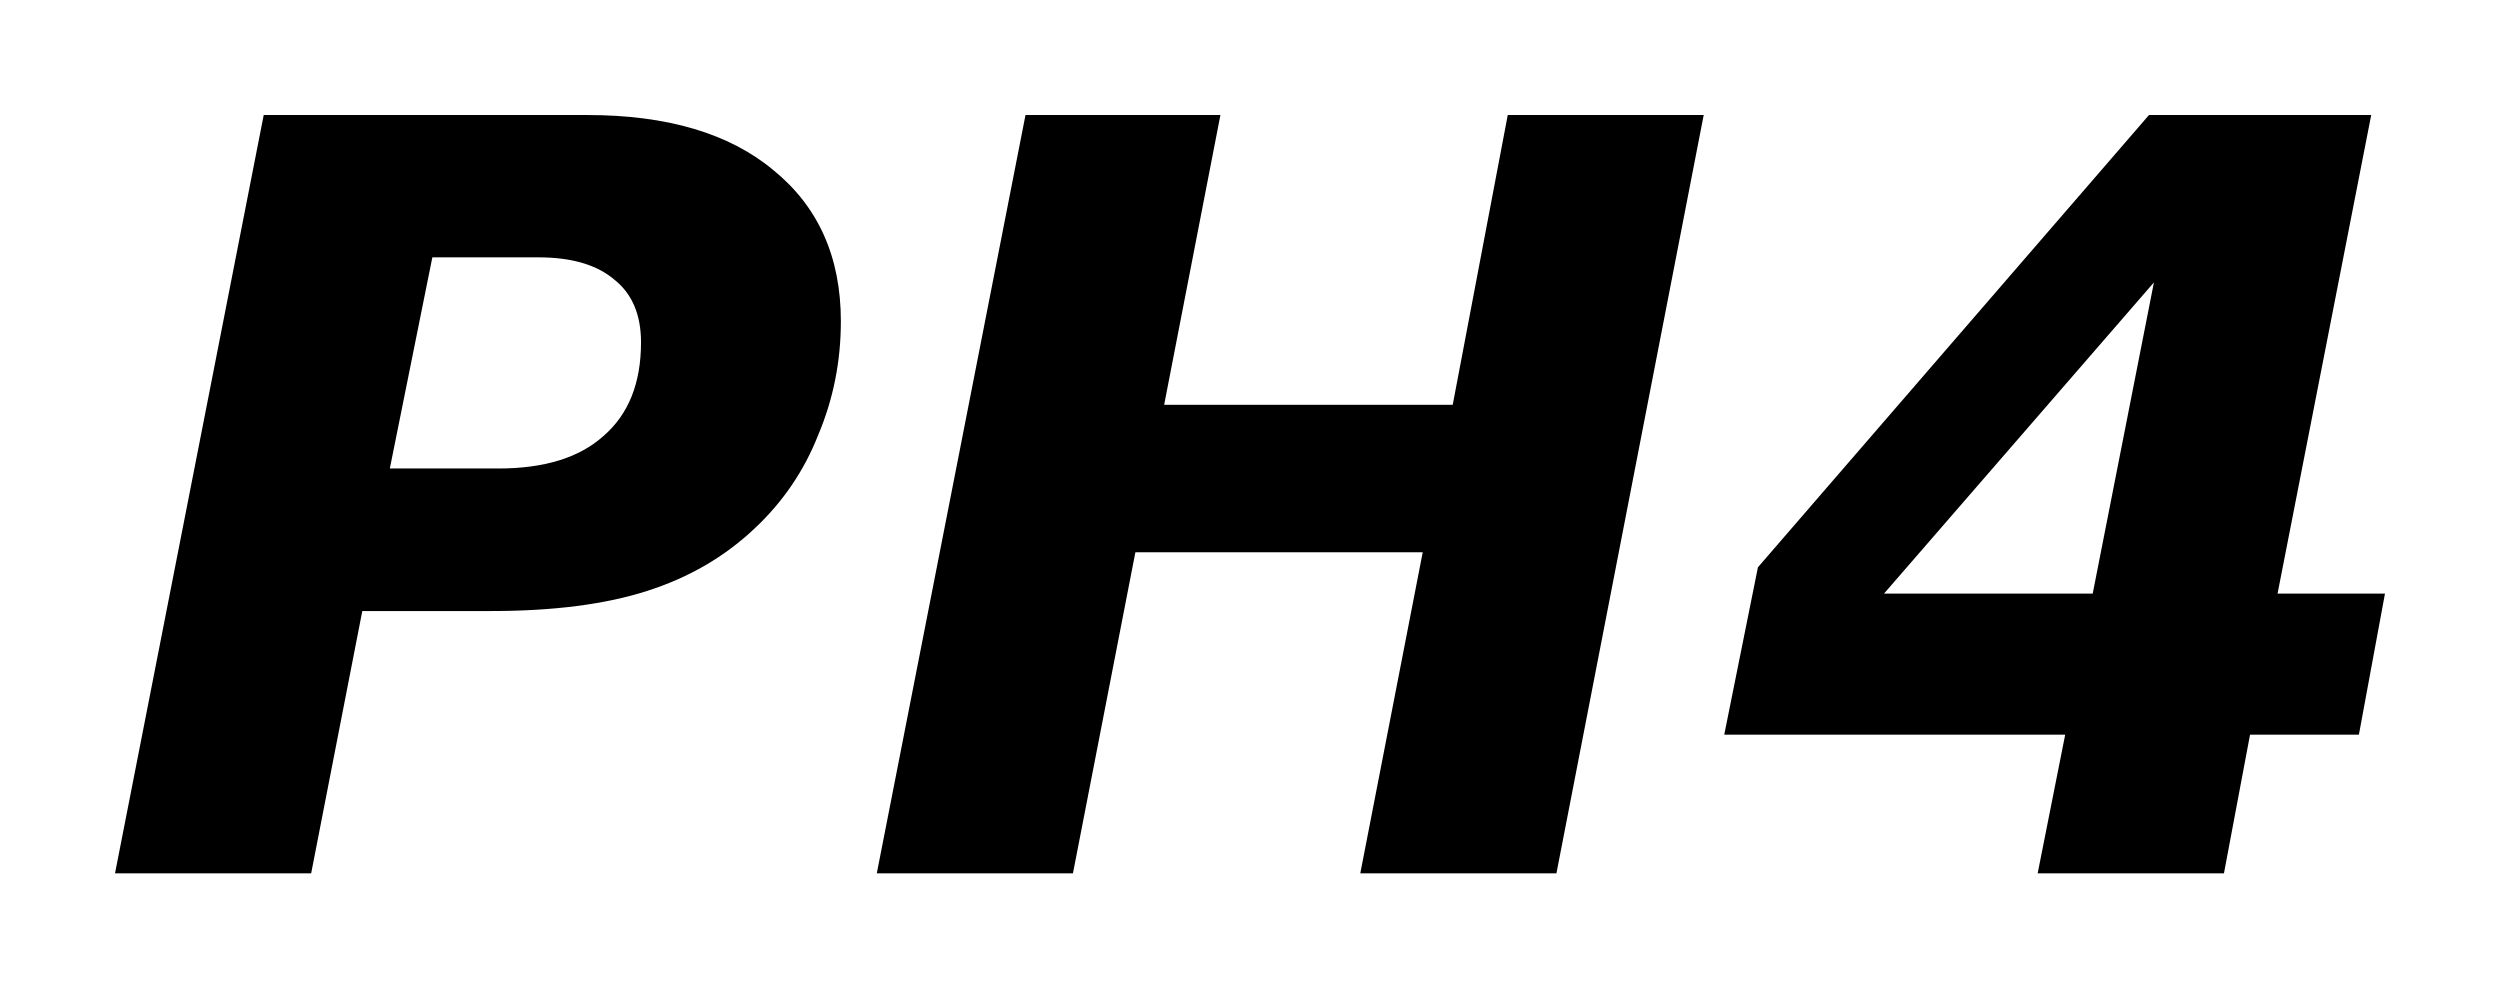 <?xml version='1.0' encoding='UTF-8'?>
<!DOCTYPE svg PUBLIC "-//W3C//DTD SVG 1.1//EN" "http://www.w3.org/Graphics/SVG/1.1/DTD/svg11.dtd">
<svg version='1.2' xmlns='http://www.w3.org/2000/svg' xmlns:xlink='http://www.w3.org/1999/xlink' width='12.172mm' height='4.812mm' viewBox='0 0 12.172 4.812'>
  <desc>Generated by the Chemistry Development Kit (http://github.com/cdk)</desc>
  <g stroke-linecap='round' stroke-linejoin='round' fill='#000000'>
    <rect x='.0' y='.0' width='13.0' height='5.0' fill='#FFFFFF' stroke='none'/>
    <g id='mol1' class='mol'>
      <path id='mol1atm1' class='atom' d='M1.284 .56h1.575q.584 .0 .906 .268q.329 .267 .329 .736q-.0 .292 -.11 .553q-.103 .262 -.31 .456q-.219 .207 -.523 .304q-.304 .098 -.76 .098h-.627l-.249 1.277h-.955l.724 -3.692zM2.105 1.253l-.207 1.028h.529q.335 .0 .511 -.158q.183 -.158 .183 -.456q-.0 -.201 -.128 -.304q-.128 -.11 -.371 -.11h-.517zM4.993 .56h.949l-.274 1.411h1.405l.268 -1.411h.954l-.717 3.692h-.955l.304 -1.563h-1.399l-.304 1.563h-.955l.724 -3.692zM10.487 1.375l-1.314 1.515h1.016l.298 -1.515zM10.463 .56h1.082l-.456 2.33h.523l-.127 .687h-.53l-.127 .675h-.907l.134 -.675h-1.66l.164 -.815l1.904 -2.202z' stroke='none'/>
    </g>
  </g>
</svg>
